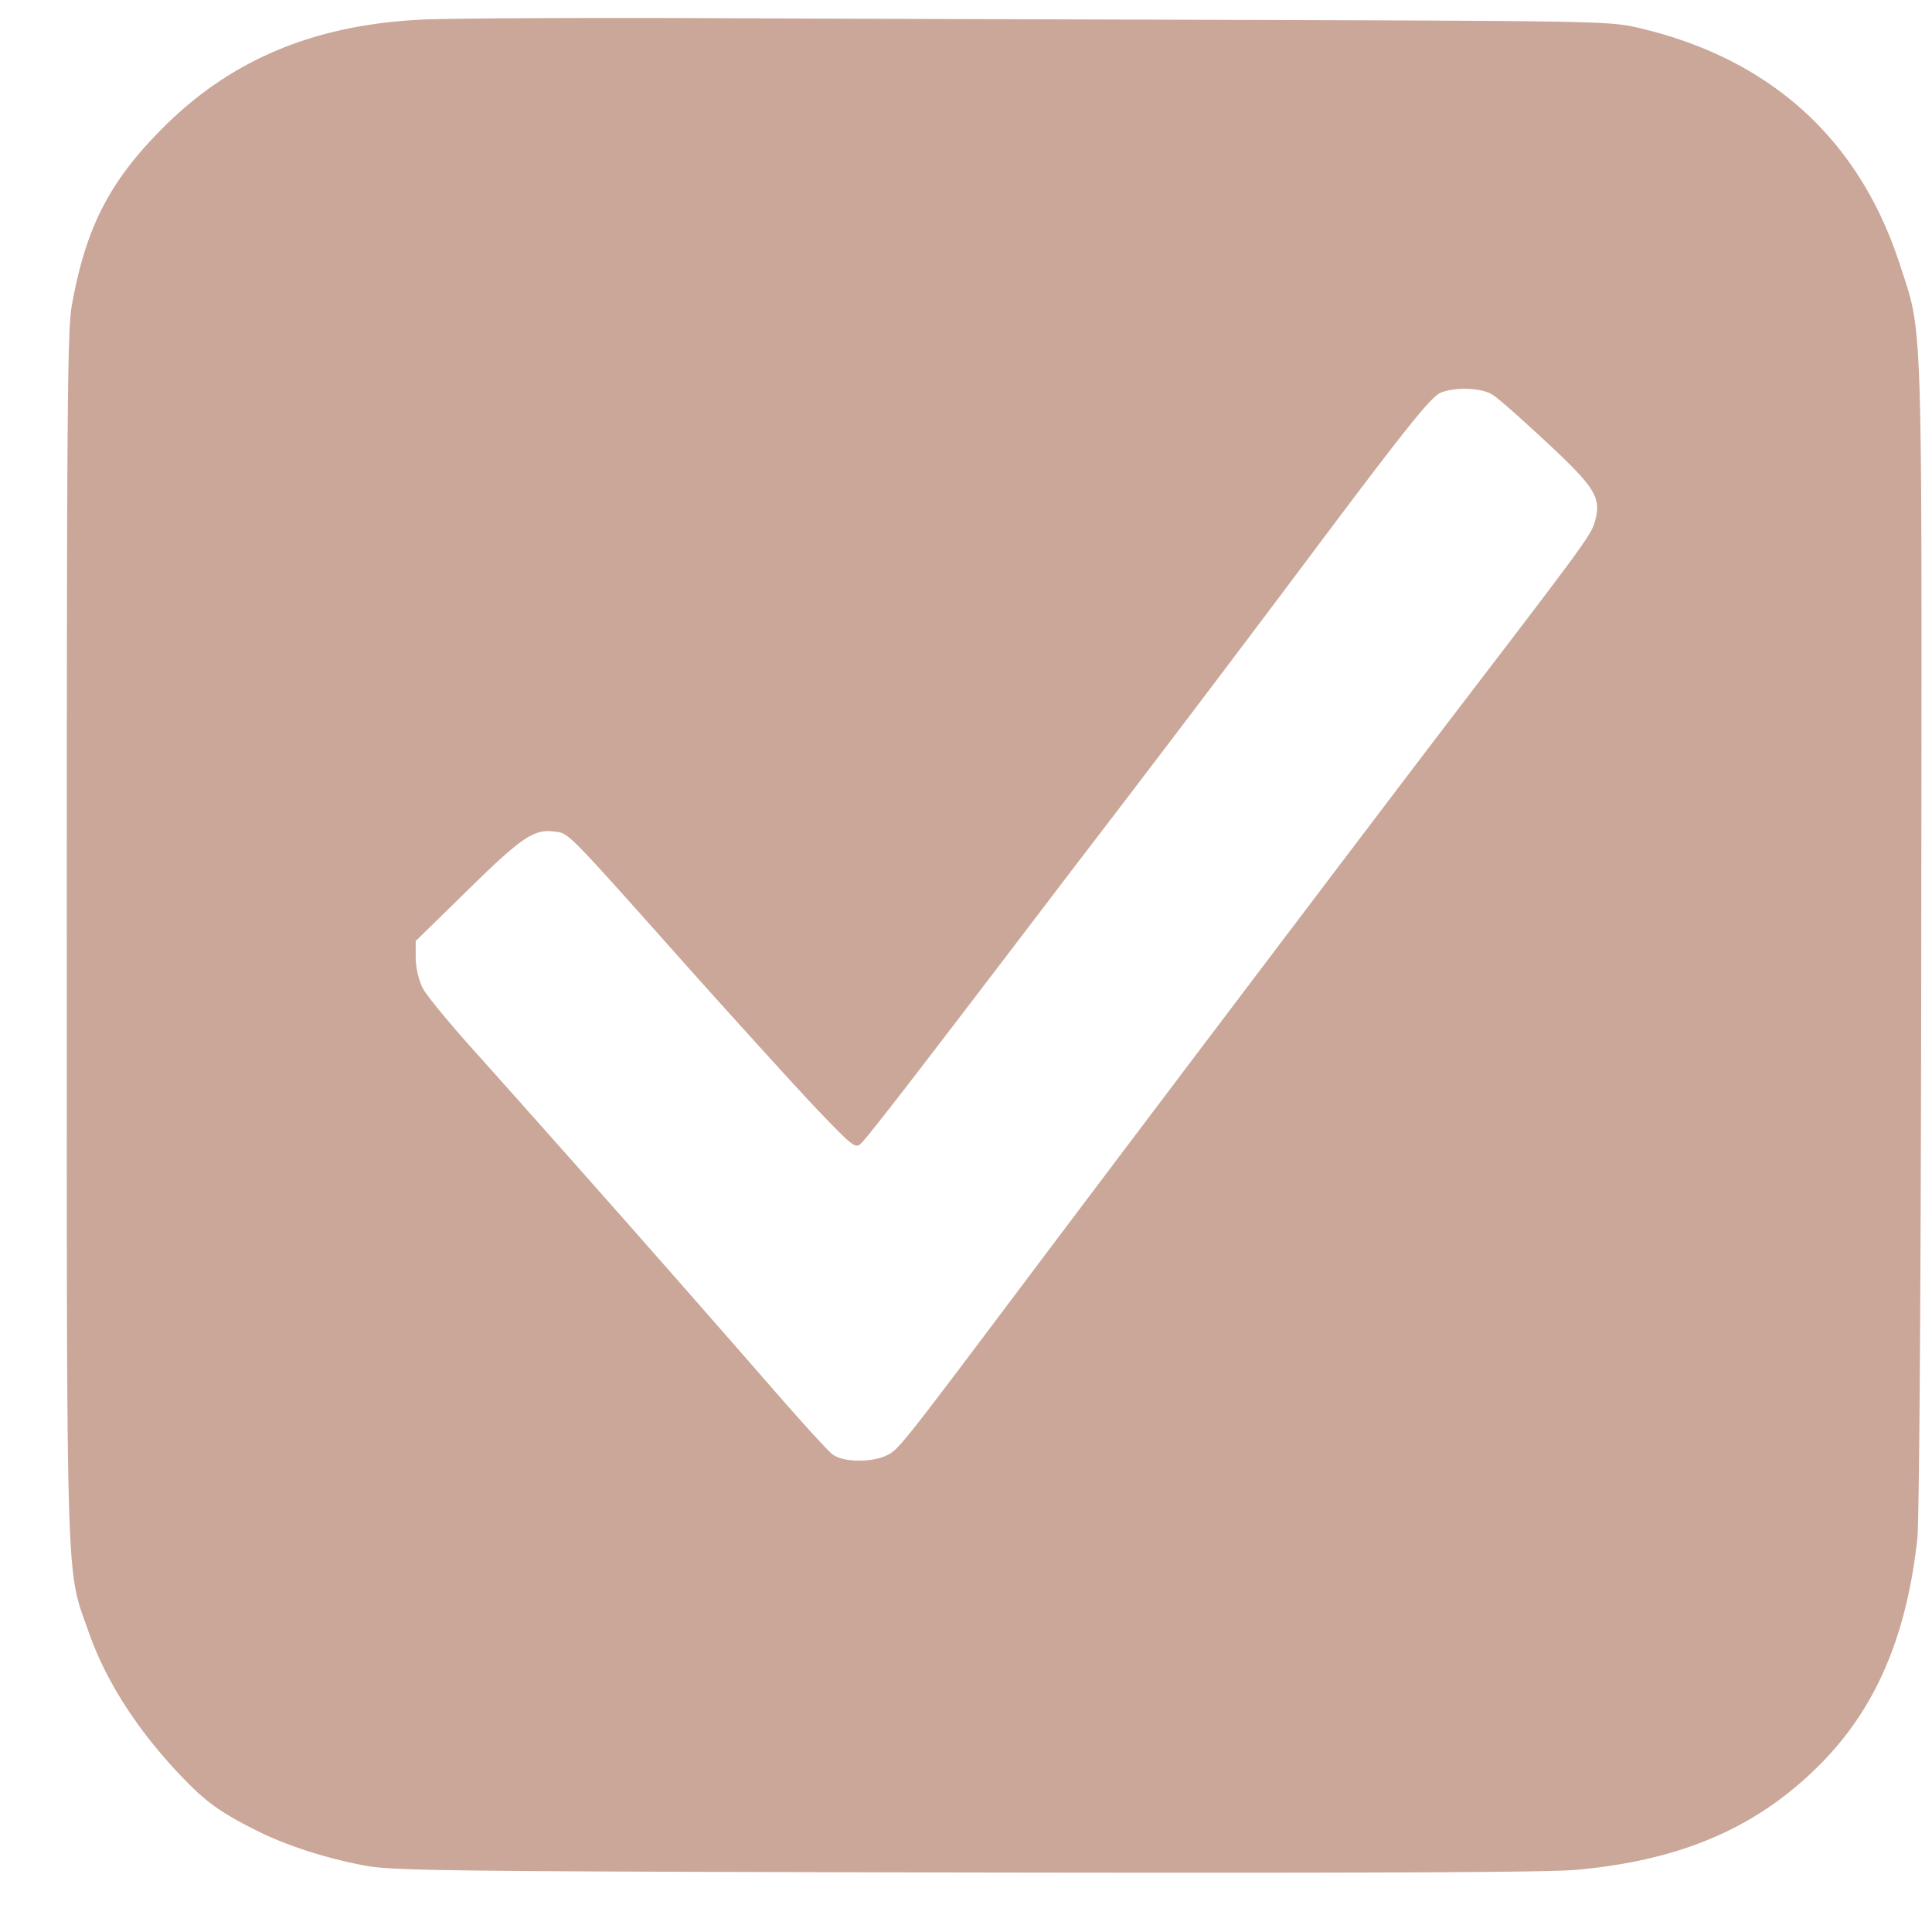 <?xml version="1.0" encoding="UTF-8"?> <svg xmlns="http://www.w3.org/2000/svg" width="25" height="25" fill="none"><path fill="#CAA798" d="M5.443.255C4.068.323 2.998.77 2.125 1.638 1.42 2.338 1.109 2.94.928 3.96c-.055.316-.064 1.328-.064 8.146 0 8.64-.012 8.175.283 9.011.223.64.64 1.285 1.21 1.879.307.32.485.448.936.678.404.205.906.367 1.425.466.354.068 1.024.076 7.786.09 4.992.008 7.56 0 7.897-.035 1.37-.124 2.356-.555 3.17-1.383.708-.721 1.104-1.652 1.24-2.911.024-.227.046-3.339.05-7.787.008-8.265.025-7.757-.283-8.709C24.051 1.796 22.905.76 21.21.362c-.371-.086-.498-.09-4.827-.103-2.445-.008-5.784-.017-7.42-.025-1.636-.005-3.217.004-3.52.02m13.87 4.854c.072.042.383.32.695.61.633.59.713.717.633 1.02-.05.18-.093.244-1.75 2.408-1.176 1.541-3.98 5.247-5.598 7.398-1.62 2.156-1.666 2.216-1.817 2.288-.207.099-.578.09-.709-.017-.059-.047-.37-.388-.691-.755a460 460 0 0 0-3.874-4.389c-.363-.401-.696-.802-.738-.896a1 1 0 0 1-.085-.384v-.214l.646-.632c.716-.704.88-.82 1.142-.785.198.025.114-.064 1.775 1.801.607.679 1.332 1.477 1.61 1.772.468.49.515.53.582.47.08-.065.822-1.03 2.762-3.578a427 427 0 0 0 3.001-3.957c1.282-1.712 1.627-2.148 1.754-2.19.194-.073.523-.06.662.03"></path></svg> 